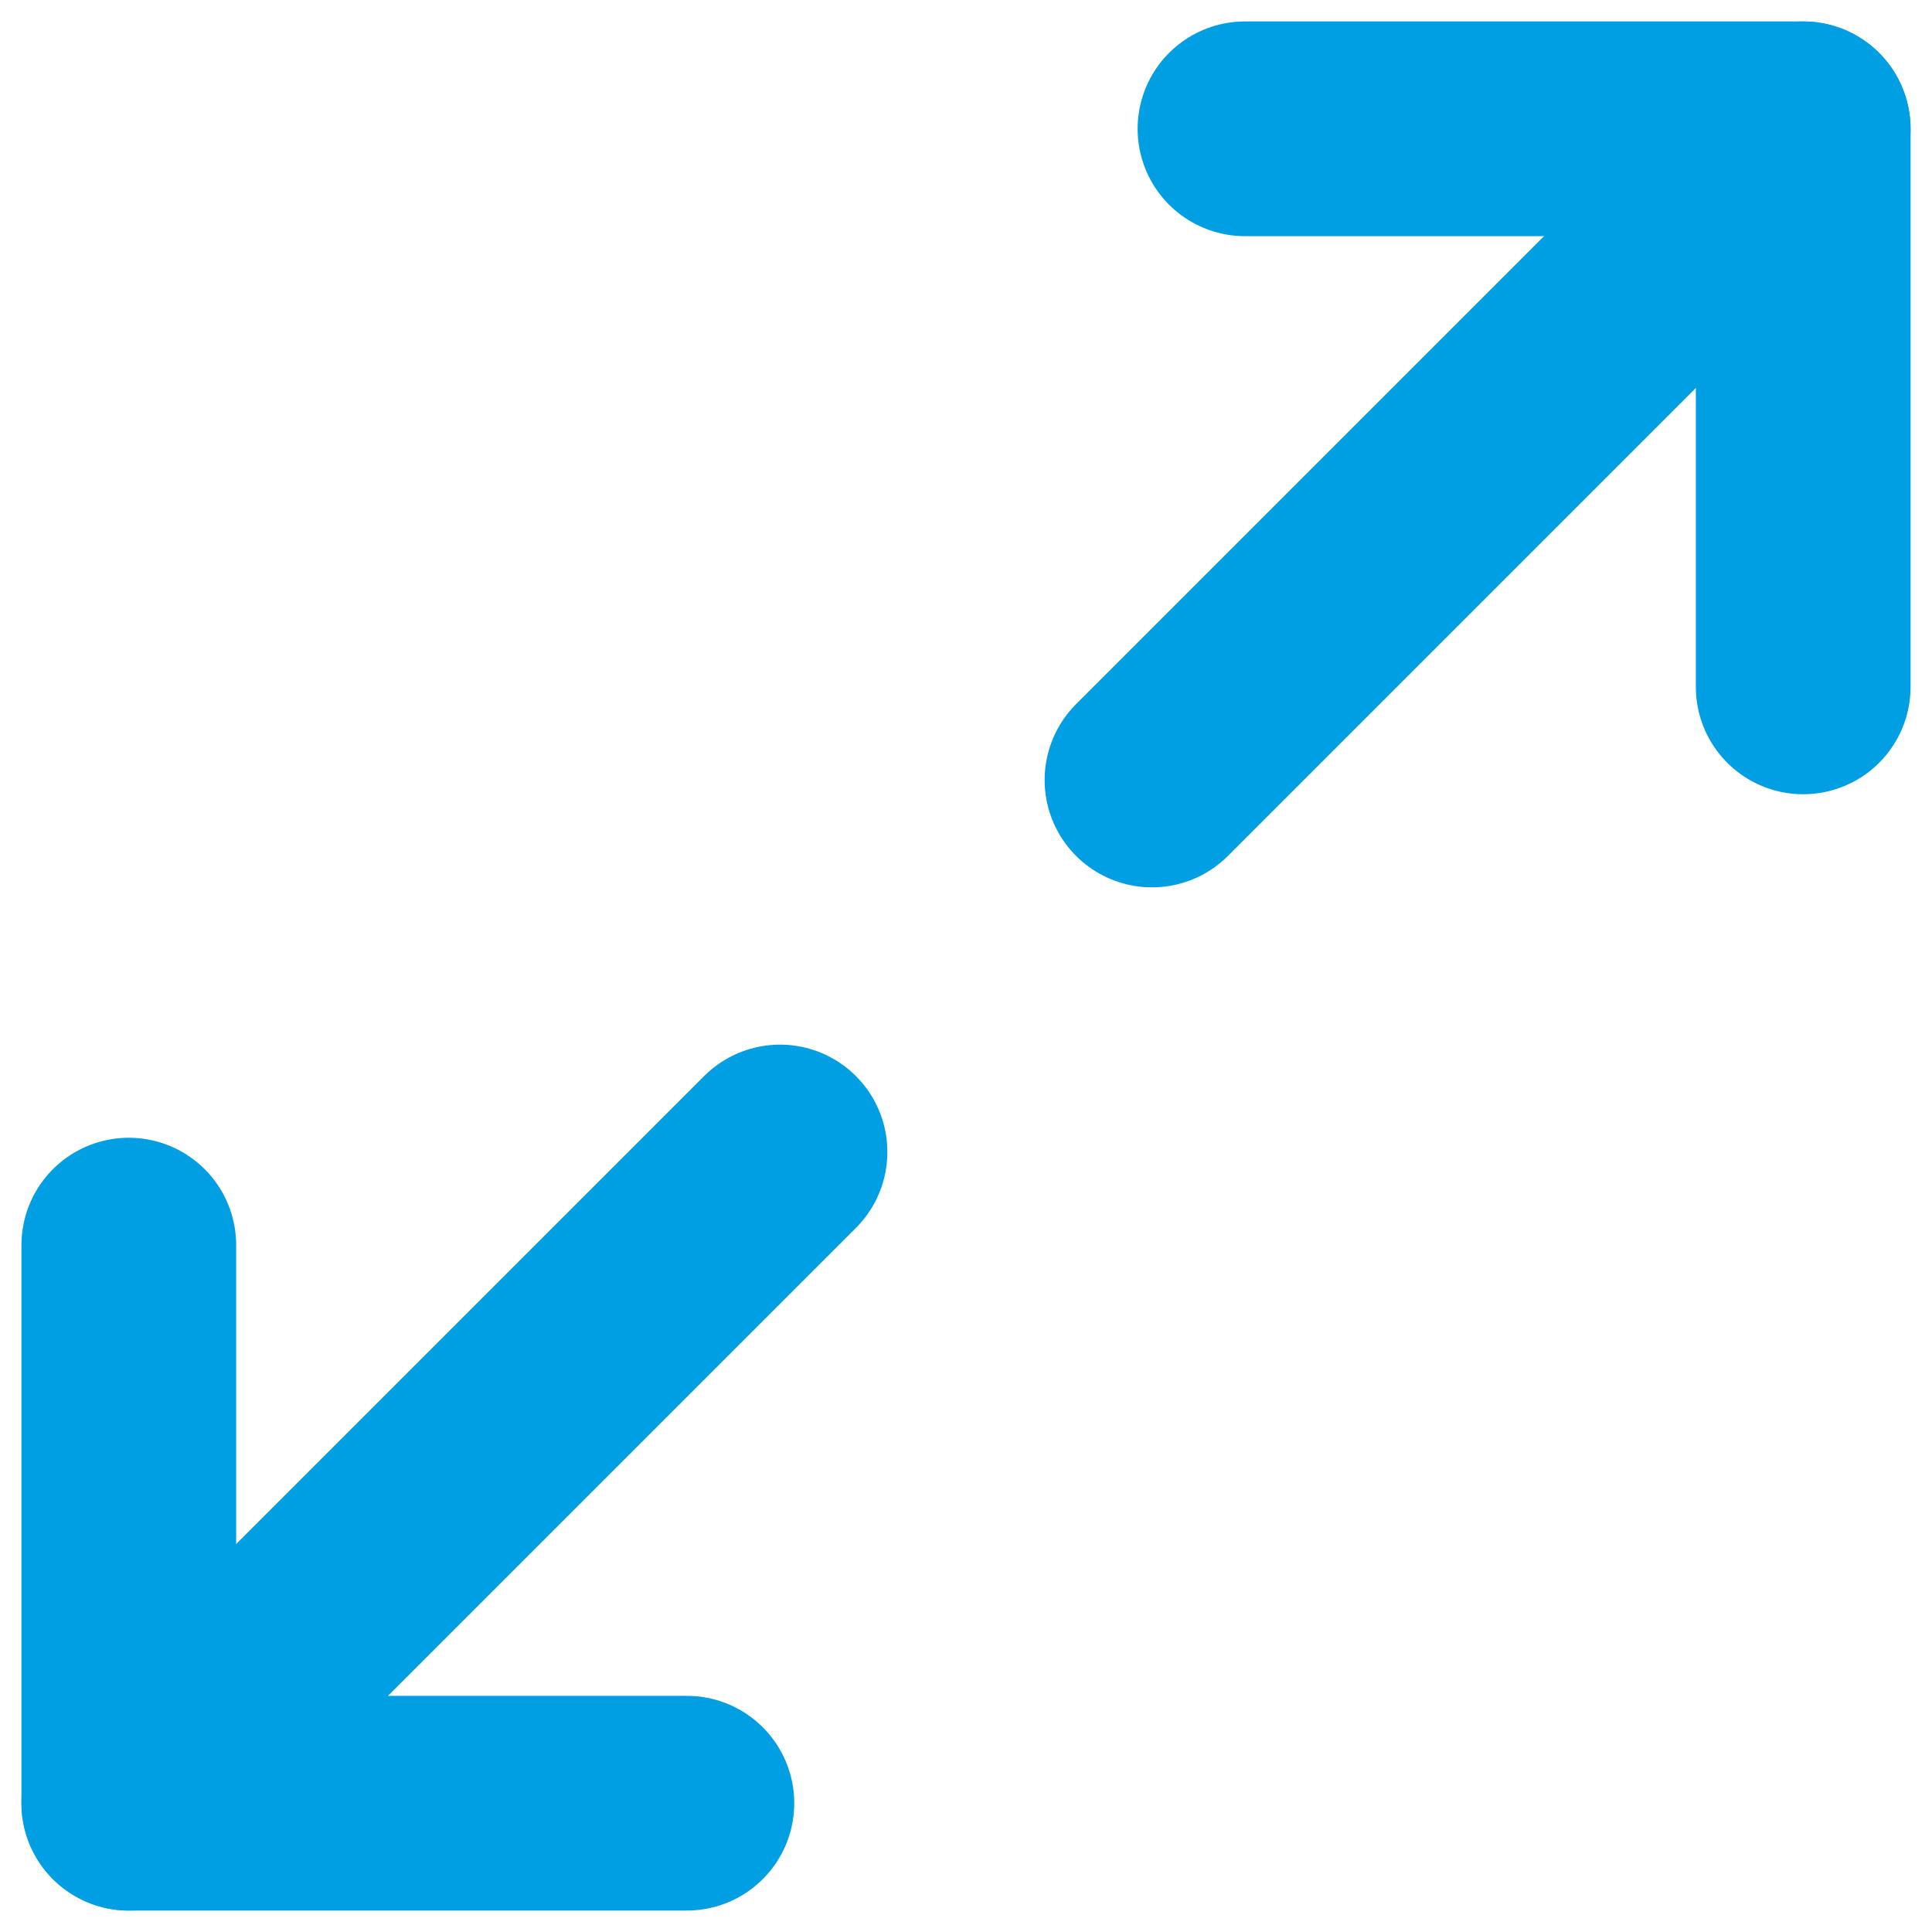 <svg width="15" height="15" viewBox="0 0 15 15" fill="none" xmlns="http://www.w3.org/2000/svg">
<path d="M9.666 1H14V5.333" stroke="url(#paint0_linear)" stroke-width="1.667" stroke-linecap="round" stroke-linejoin="round"/>
<path d="M5.333 14H1V9.667" stroke="url(#paint1_linear)" stroke-width="1.667" stroke-linecap="round" stroke-linejoin="round"/>
<path d="M14 1L8.944 6.056" stroke="url(#paint2_linear)" stroke-width="1.667" stroke-linecap="round" stroke-linejoin="round"/>
<path d="M1 14L6.056 8.944" stroke="url(#paint3_linear)" stroke-width="1.667" stroke-linecap="round" stroke-linejoin="round"/>
<defs>
<linearGradient id="paint0_linear" x1="9.327" y1="5.503" x2="14" y2="5.503" gradientUnits="userSpaceOnUse">
<stop stop-color="#009FE3"/>
<stop offset="1" stop-color="#009FE3"/>
</linearGradient>
<linearGradient id="paint1_linear" x1="0.66" y1="14.17" x2="5.333" y2="14.17" gradientUnits="userSpaceOnUse">
<stop stop-color="#009FE3"/>
<stop offset="1" stop-color="#009FE3"/>
</linearGradient>
<linearGradient id="paint2_linear" x1="8.548" y1="6.254" x2="14" y2="6.254" gradientUnits="userSpaceOnUse">
<stop stop-color="#009FE3"/>
<stop offset="1" stop-color="#009FE3"/>
</linearGradient>
<linearGradient id="paint3_linear" x1="0.604" y1="14.198" x2="6.056" y2="14.198" gradientUnits="userSpaceOnUse">
<stop stop-color="#009FE3"/>
<stop offset="1" stop-color="#009FE3"/>
</linearGradient>
</defs>
</svg>
